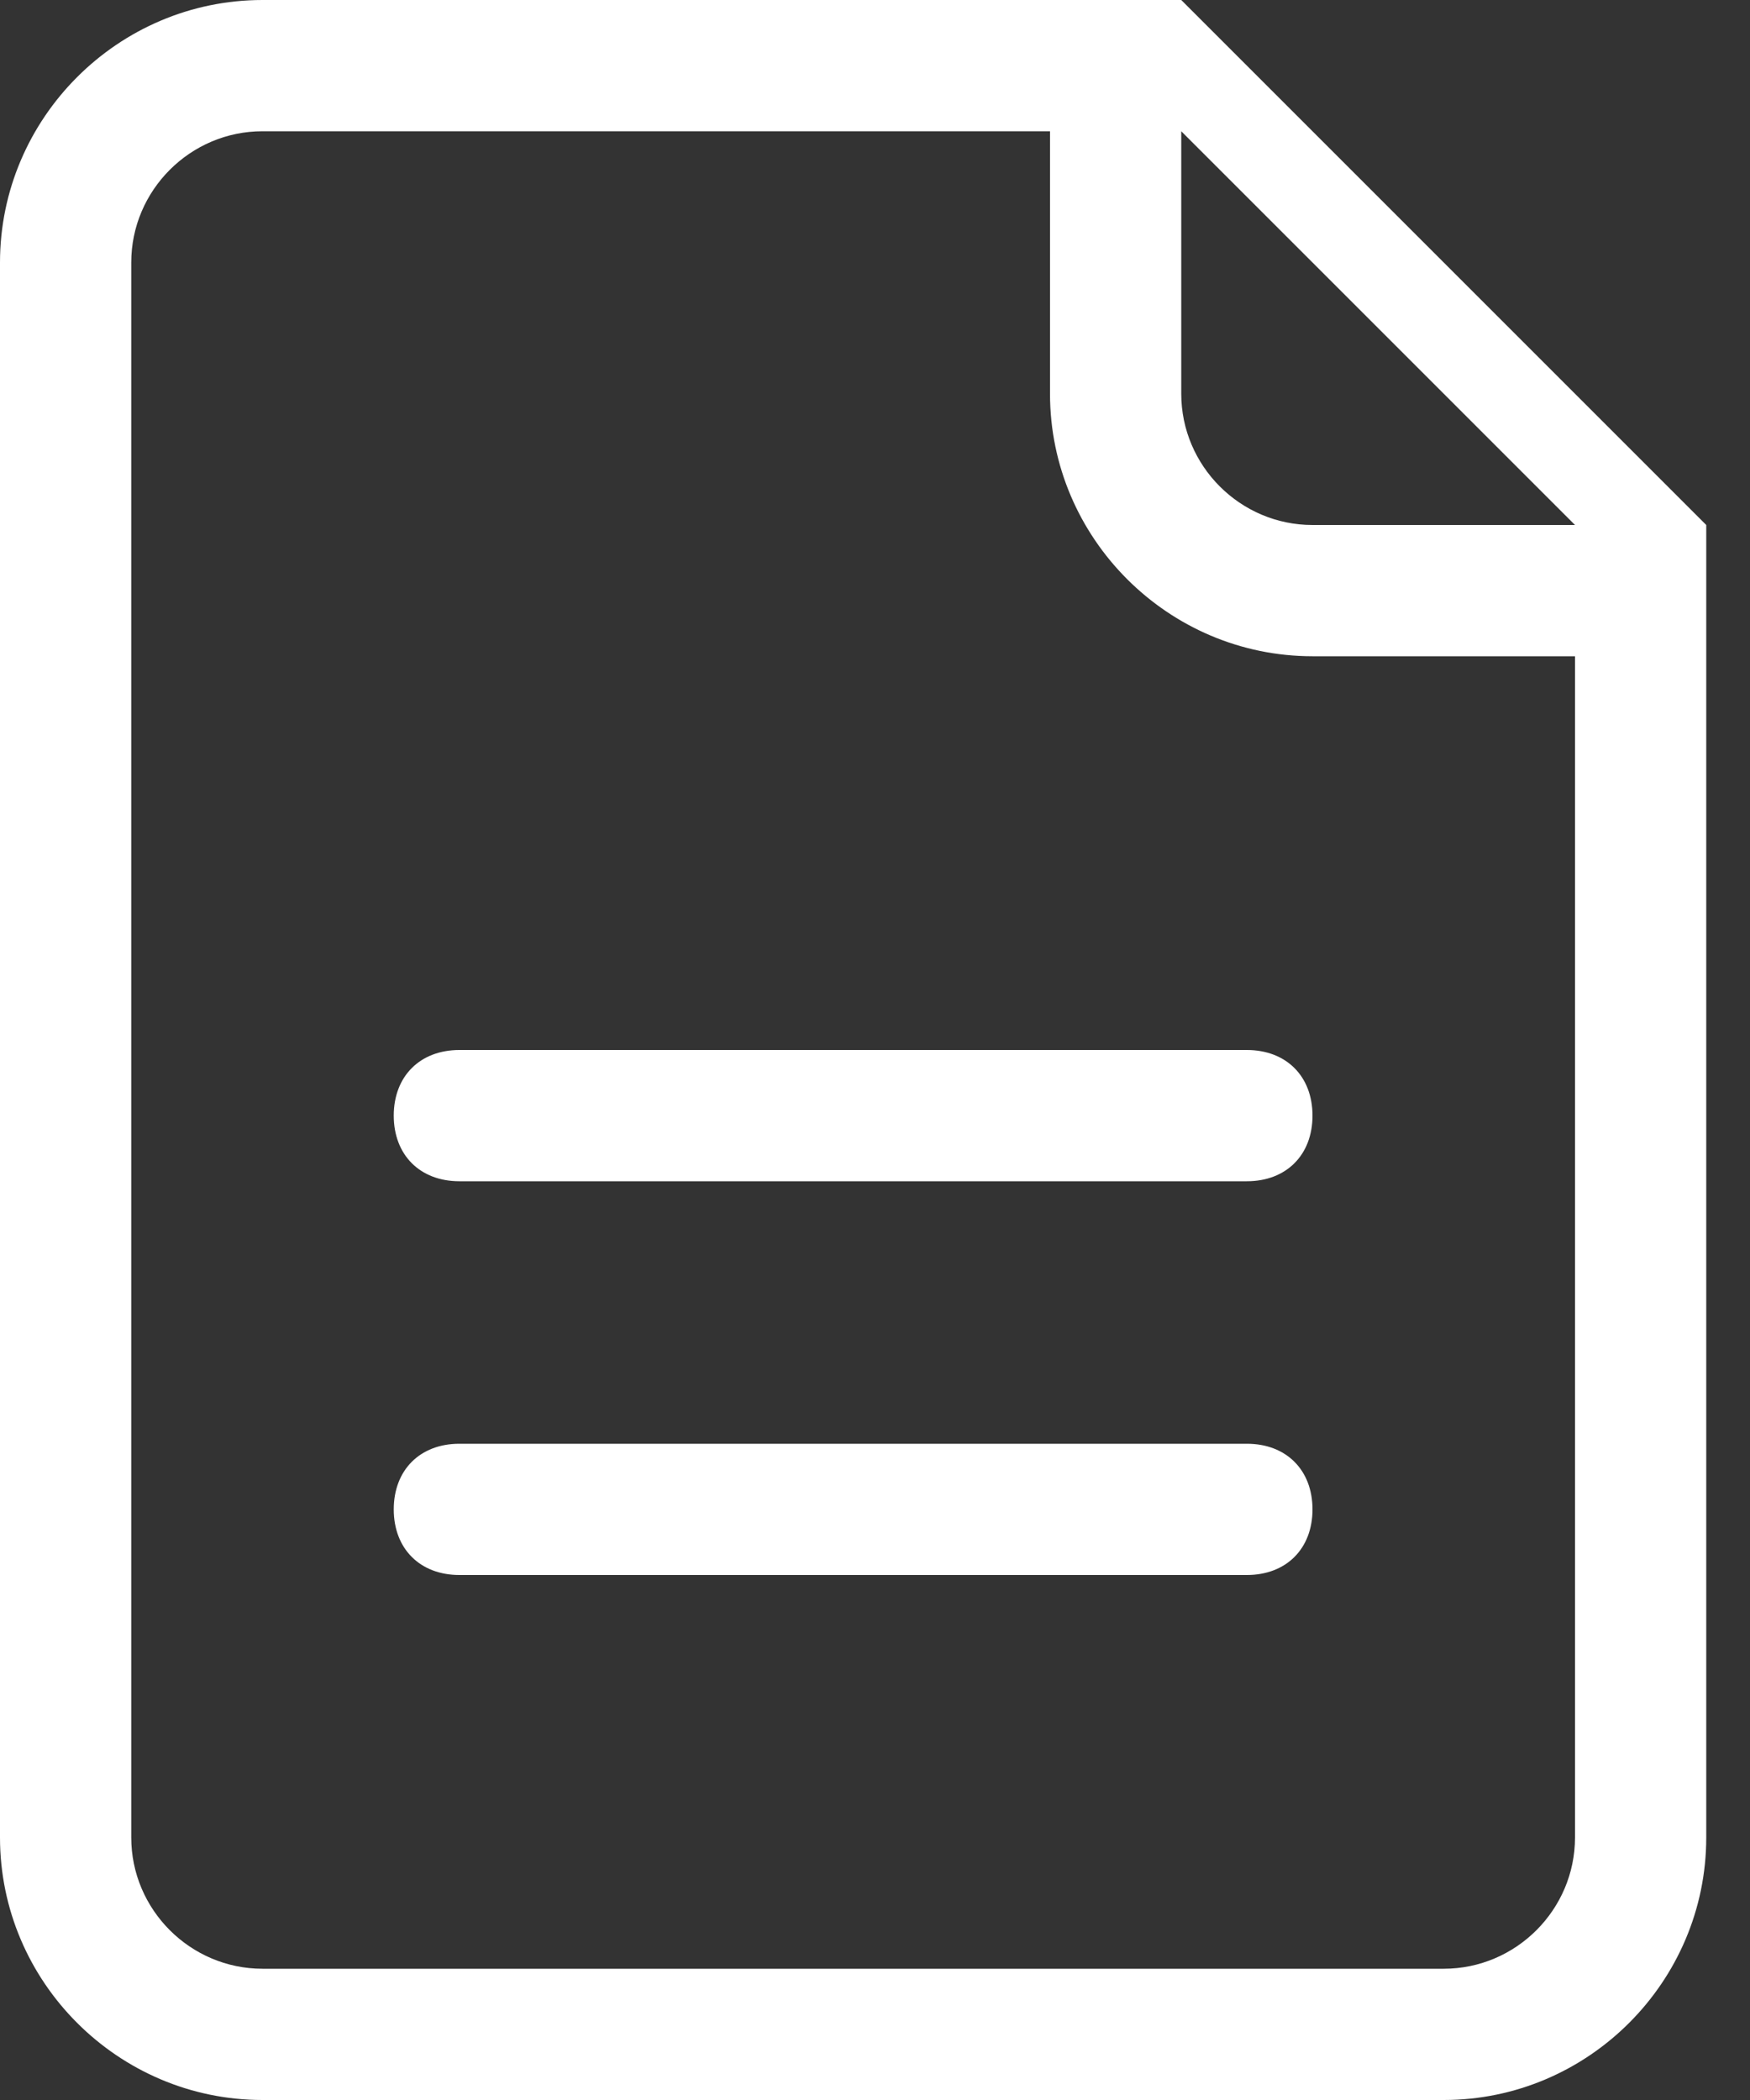 <?xml version="1.0" encoding="UTF-8" standalone="no"?><!DOCTYPE svg PUBLIC "-//W3C//DTD SVG 1.1//EN" "http://www.w3.org/Graphics/SVG/1.1/DTD/svg11.dtd"><svg viewBox="0 0 20 24" version="1.1" xmlns="http://www.w3.org/2000/svg" xmlns:xlink="http://www.w3.org/1999/xlink" xml:space="preserve" xmlns:serif="http://www.serif.com/" style="fill-rule:evenodd;clip-rule:evenodd;stroke-linejoin:round;stroke-miterlimit:1.414;"><rect x="0" y="0" width="20" height="24" fill="#333333" stroke="none"/><path id="_x31__21_" d="M14.25,16.5l-9,0c-0.45,0 -0.75,0.3 -0.75,0.75c0,0.45 0.3,0.75 0.75,0.75l9,0c0.45,0 0.75,-0.3 0.75,-0.75c0,-0.45 -0.3,-0.75 -0.75,-0.75Zm-0.75,-16.5c-0.075,0 -0.525,0 -1.5,0l-9,0c-1.65,0 -3,1.35 -3,3l0,18c0,1.65 1.35,3 3,3l13.5,0c1.65,0 3,-1.35 3,-3l0,-15l-6,-6Zm4.5,21c0,0.825 -0.675,1.5 -1.5,1.5l-13.5,0c-0.825,0 -1.5,-0.675 -1.5,-1.5l0,-18c0,-0.825 0.675,-1.5 1.5,-1.5l9,0c0,1.8 0,3 0,3c0,1.65 1.35,3 3,3c0,0 1.275,0 3,0l0,13.5Zm-3,-15c-0.825,0 -1.5,-0.675 -1.5,-1.5c0,0 0,-1.2 0,-3l4.5,4.5l-3,0Zm-0.75,6l-9,0c-0.45,0 -0.75,0.3 -0.75,0.75c0,0.45 0.3,0.75 0.75,0.75l9,0c0.45,0 0.75,-0.3 0.75,-0.75c0,-0.45 -0.3,-0.75 -0.75,-0.75Z" style="fill:#fff;fill-rule:nonzero;"/></svg>
